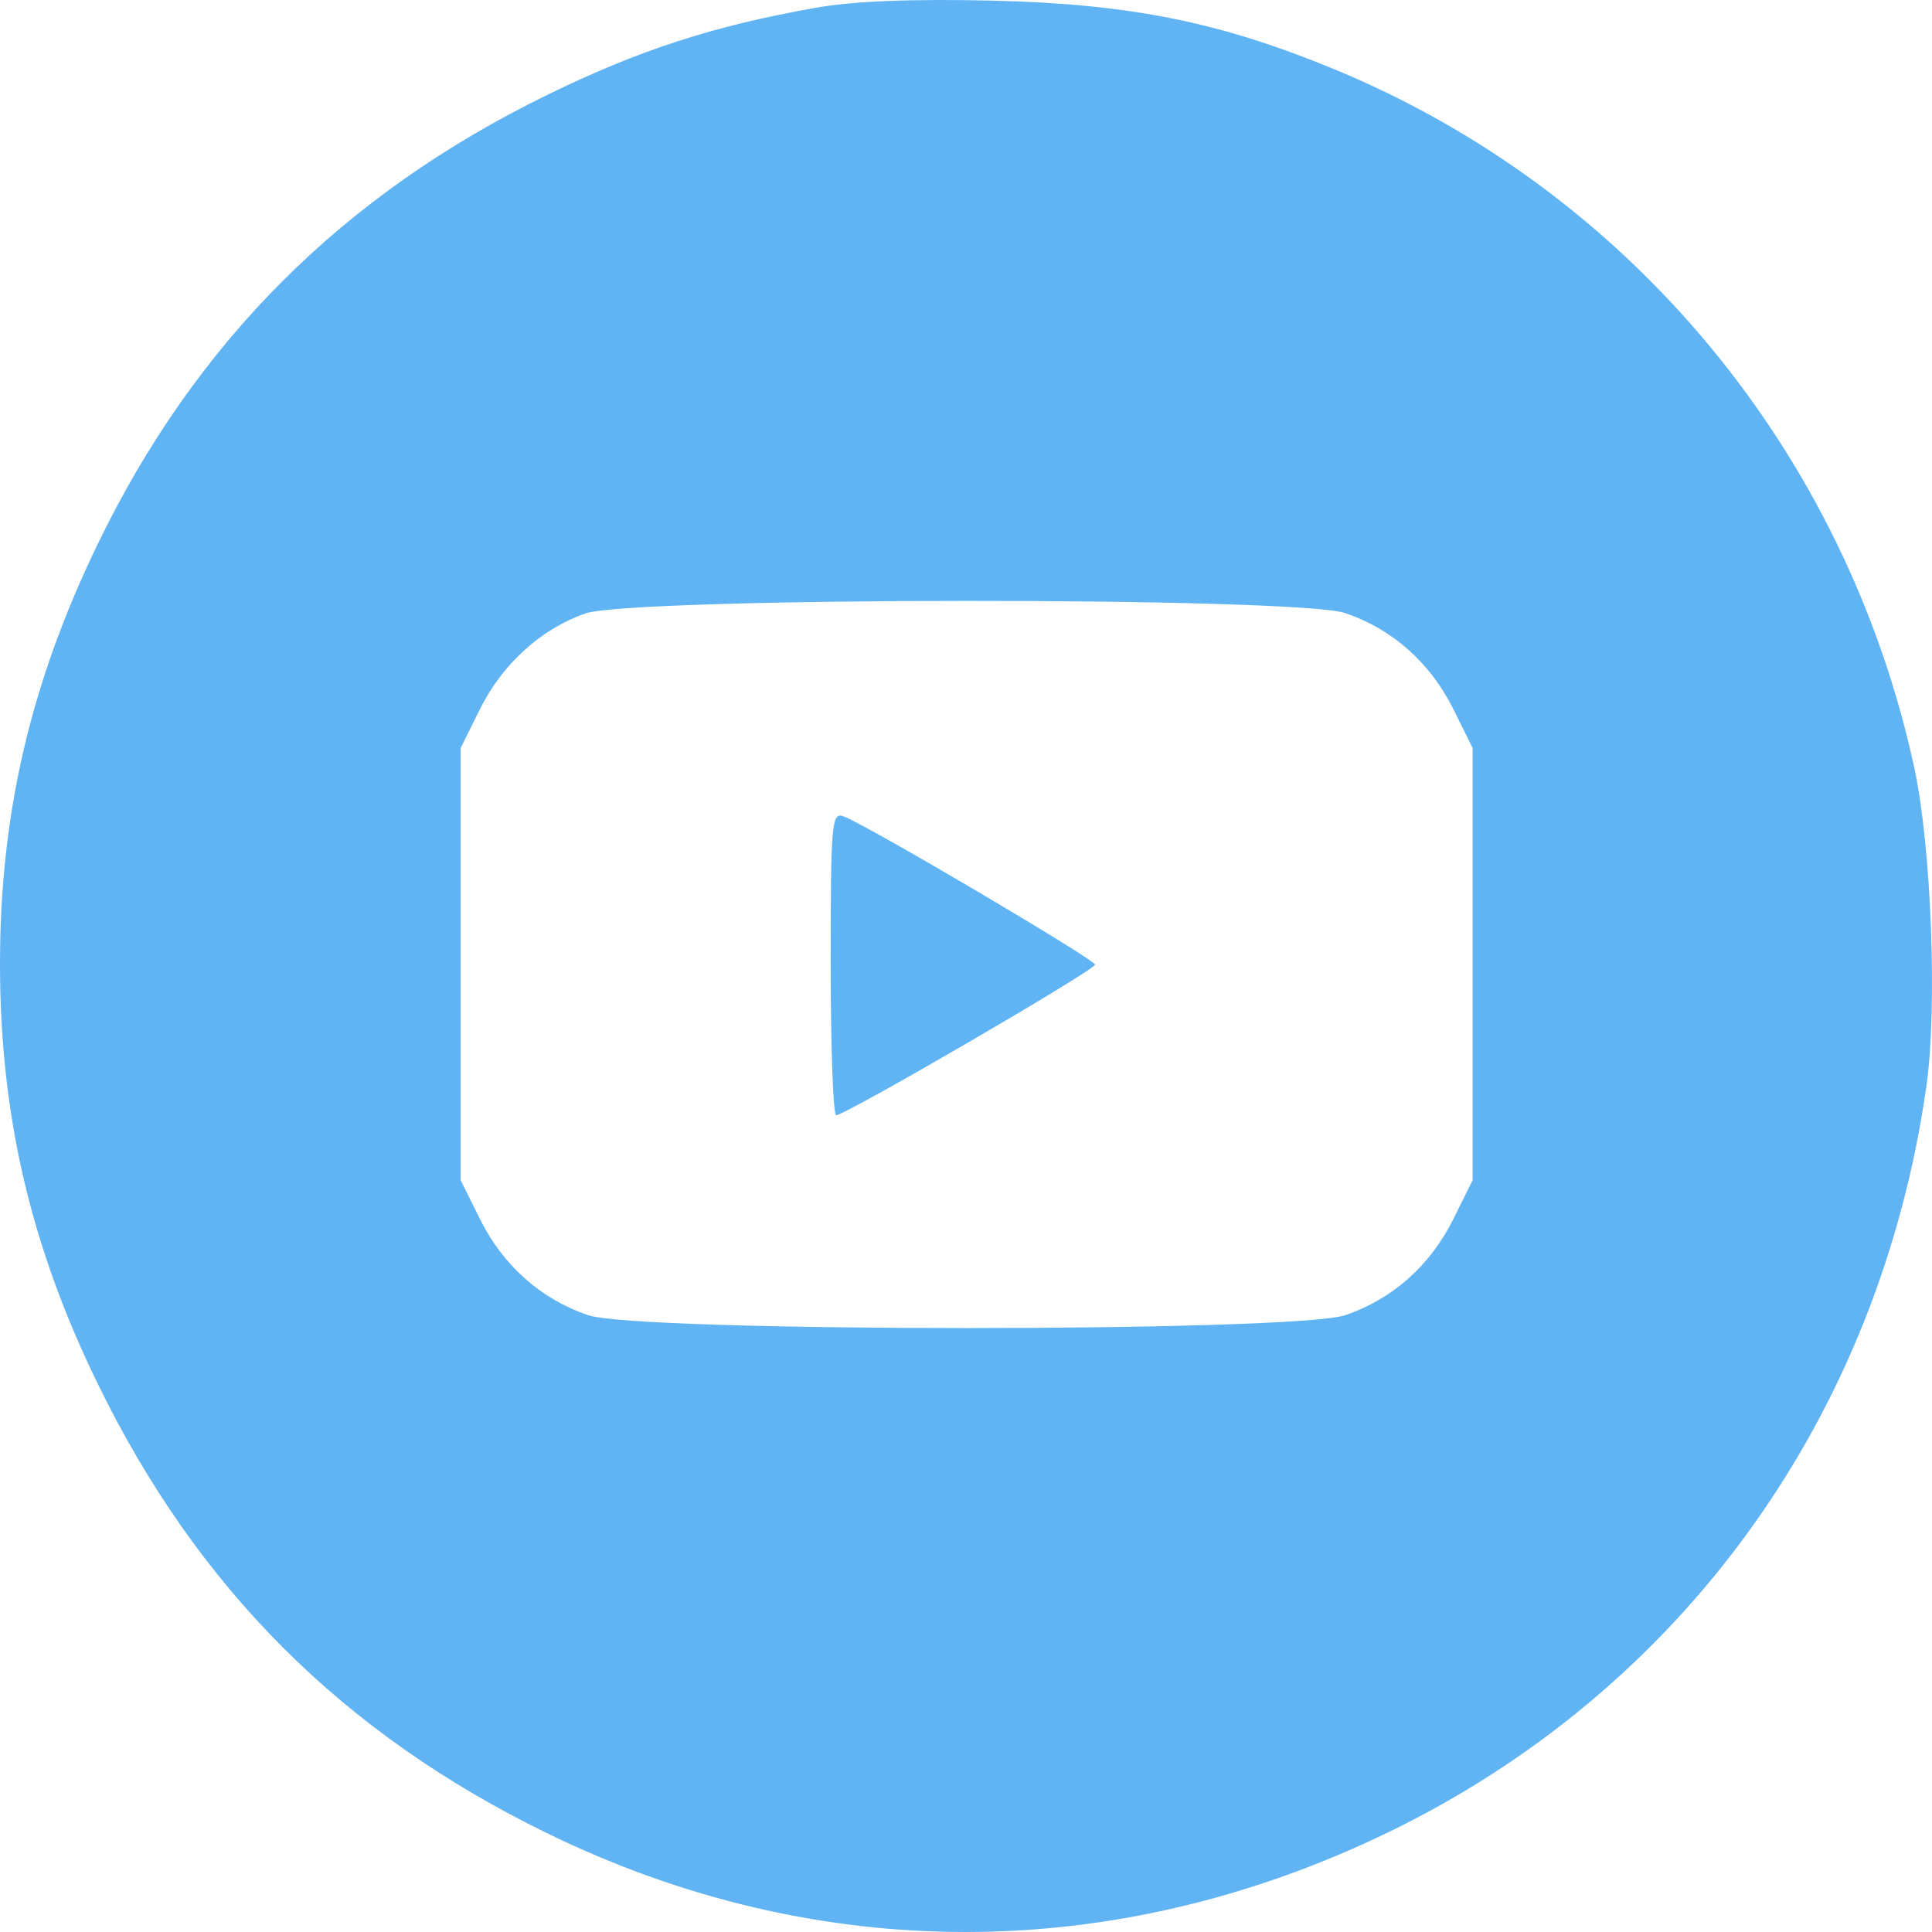 <?xml version="1.0" encoding="UTF-8"?> <svg xmlns="http://www.w3.org/2000/svg" width="30" height="30" viewBox="0 0 30 30" fill="none"><path fill-rule="evenodd" clip-rule="evenodd" d="M12.665 0.121C11.071 0.404 9.928 0.775 8.497 1.474C5.322 3.024 3.031 5.315 1.511 8.461C0.472 10.612 0 12.645 0 14.971C0 17.308 0.475 19.35 1.517 21.486C3.065 24.661 5.323 26.918 8.497 28.467C12.684 30.51 17.276 30.511 21.519 28.47C26.107 26.262 29.184 22.007 29.914 16.86C30.085 15.647 29.99 13.144 29.725 11.921C28.662 7.019 25.309 2.976 20.733 1.081C18.949 0.343 17.558 0.062 15.421 0.01C14.179 -0.02 13.246 0.017 12.665 0.121ZM20.889 9.52C21.621 9.769 22.207 10.289 22.564 11.005L22.867 11.615V14.971V18.326L22.564 18.936C22.207 19.653 21.621 20.173 20.889 20.422C20.107 20.689 9.913 20.689 9.131 20.422C8.399 20.173 7.814 19.653 7.456 18.936L7.153 18.326V14.971V11.615L7.456 11.005C7.803 10.31 8.396 9.771 9.083 9.527C9.809 9.269 20.136 9.263 20.889 9.52ZM12.899 14.958C12.899 16.256 12.937 17.317 12.984 17.317C13.128 17.317 17.004 15.063 17.004 14.979C17.004 14.9 13.485 12.824 13.101 12.677C12.914 12.605 12.899 12.773 12.899 14.958Z" fill="#61B4F3"></path></svg> 